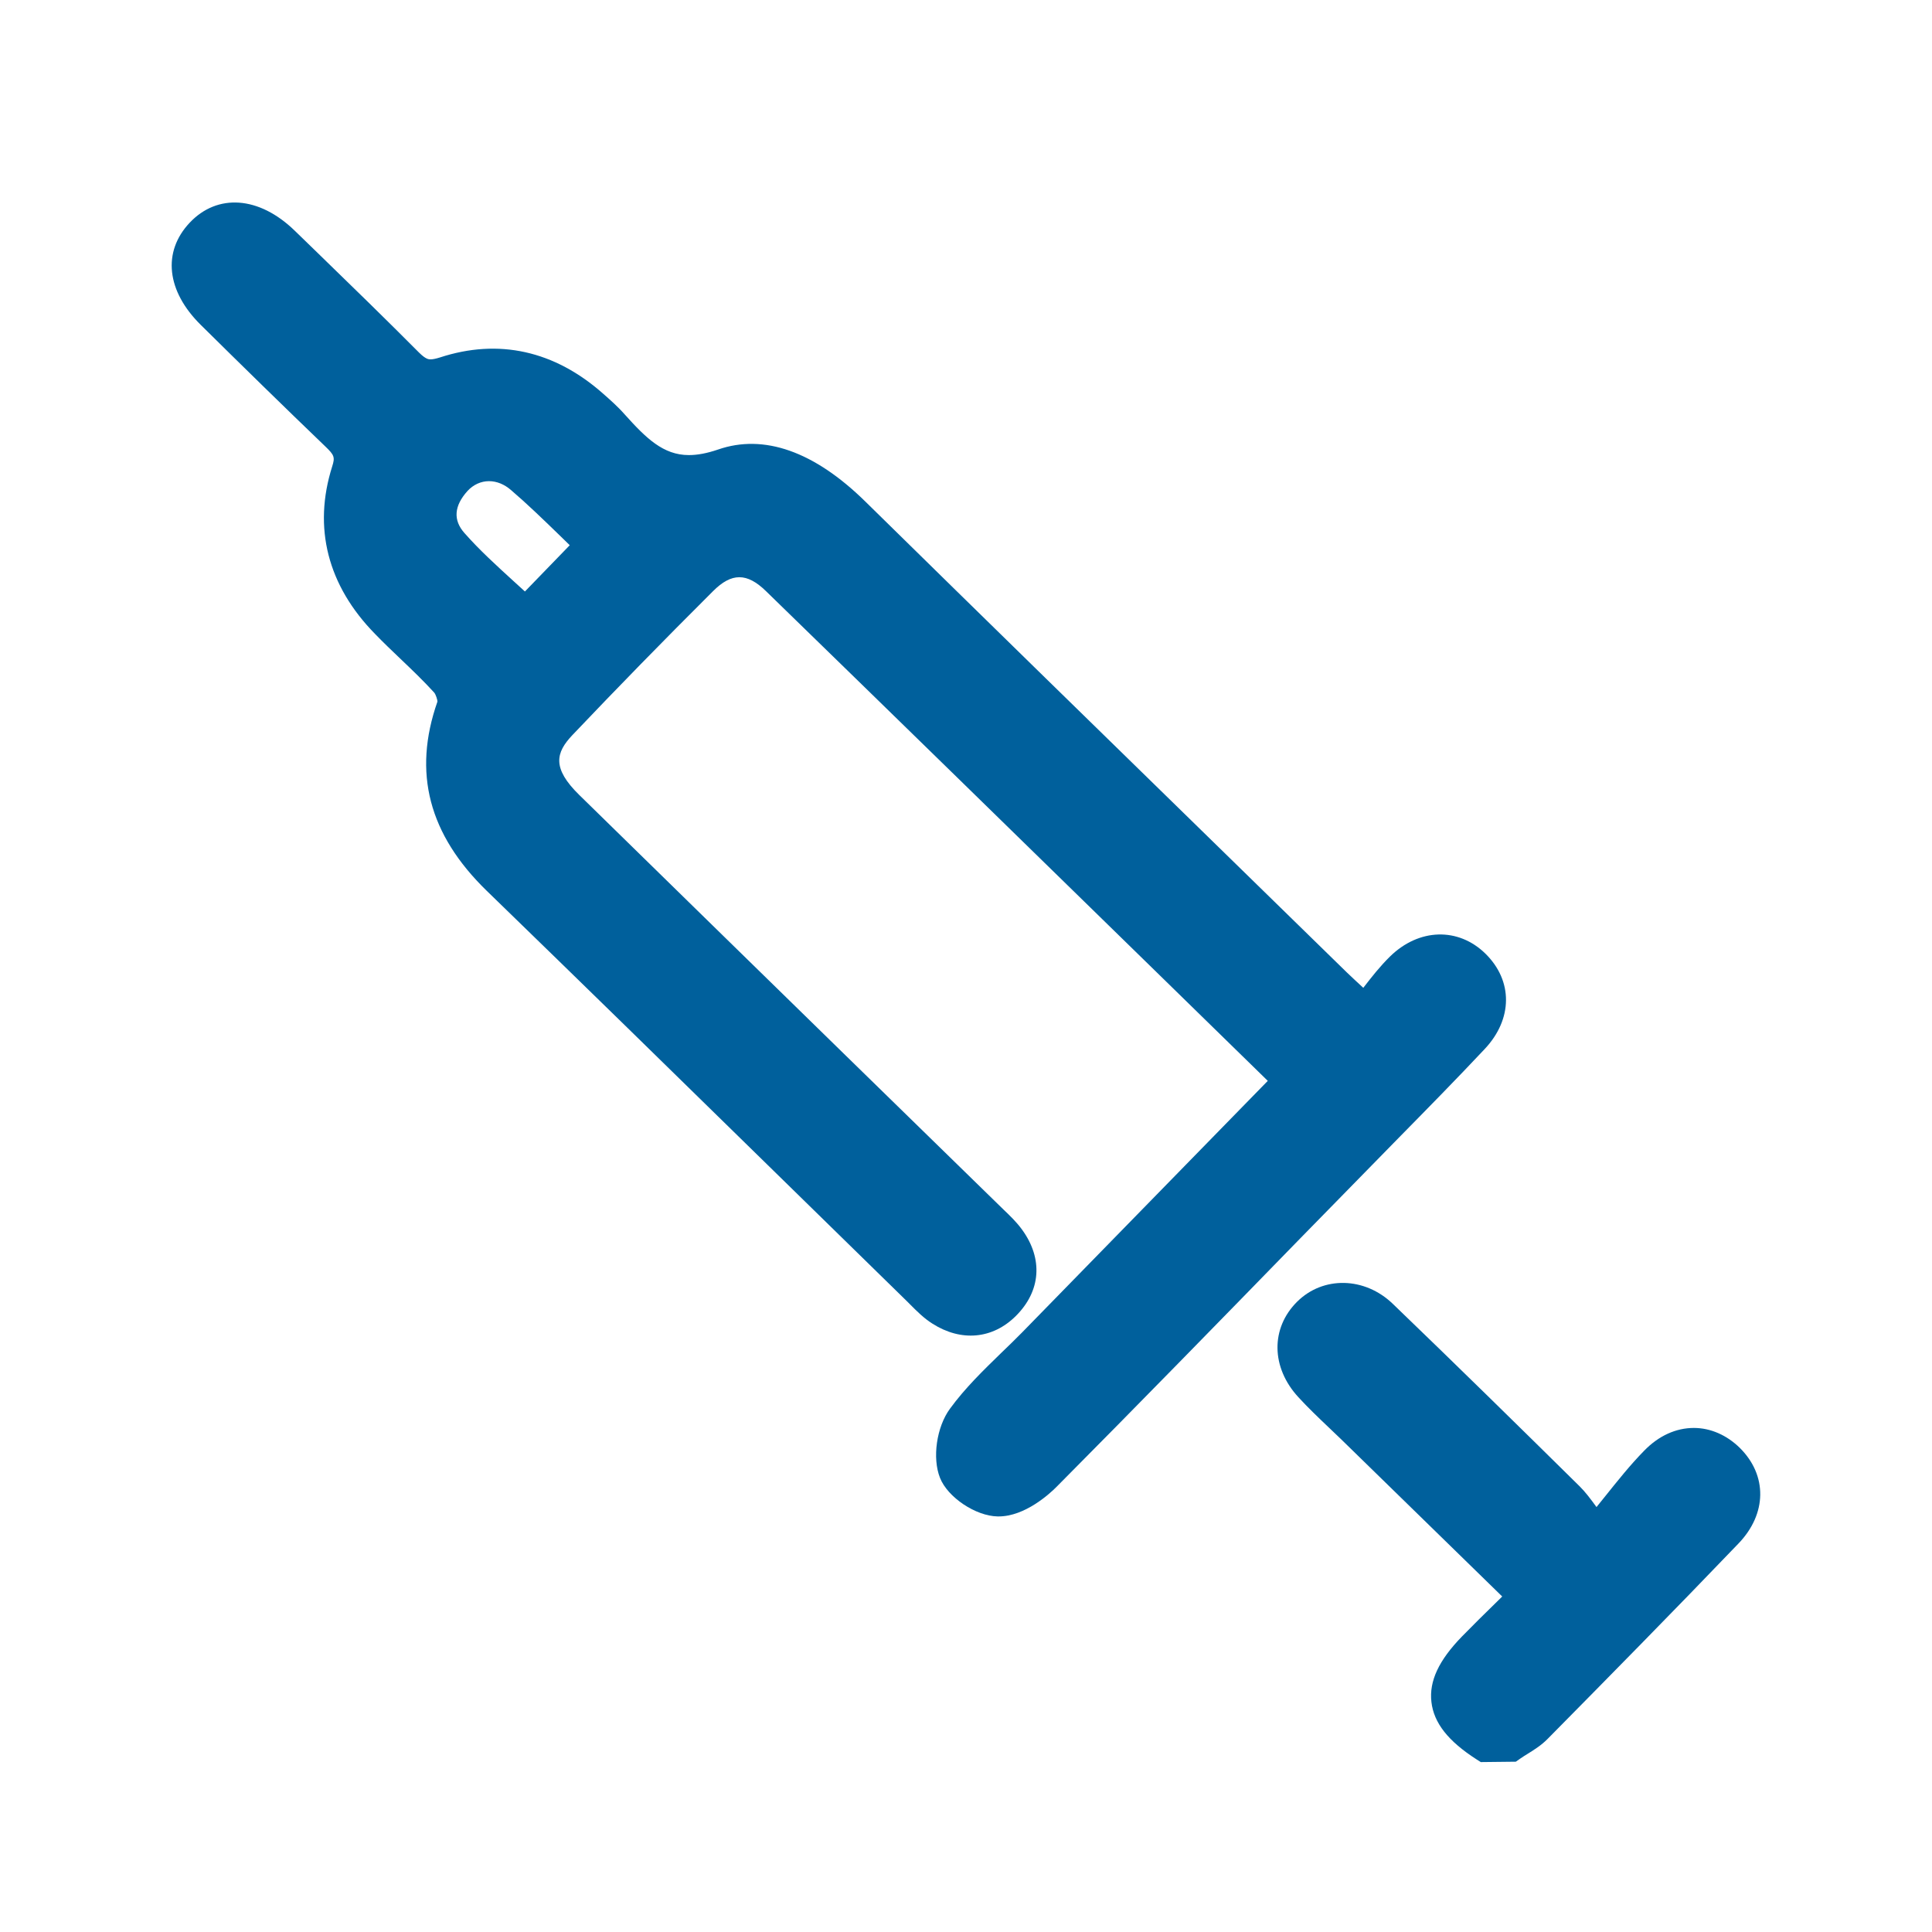 <svg width="20" height="20" viewBox="0 0 20 20" fill="none" xmlns="http://www.w3.org/2000/svg">
<path d="M18.011 14.989C17.876 14.856 17.707 14.782 17.535 14.782C17.349 14.782 17.171 14.863 17.021 15.017C16.876 15.165 16.751 15.322 16.606 15.503C16.58 15.536 16.554 15.568 16.527 15.601C16.461 15.511 16.412 15.445 16.35 15.384C15.734 14.776 15.073 14.127 14.418 13.497C14.126 13.216 13.696 13.209 13.428 13.475C13.152 13.749 13.157 14.156 13.441 14.464C13.54 14.572 13.646 14.673 13.749 14.771C13.794 14.813 13.838 14.856 13.883 14.899L15.551 16.527L15.496 16.581C15.37 16.704 15.251 16.821 15.134 16.941C14.894 17.188 14.793 17.403 14.818 17.619C14.843 17.836 14.991 18.024 15.285 18.213L15.329 18.241L15.692 18.237L15.736 18.206C15.761 18.188 15.788 18.172 15.815 18.155C15.881 18.114 15.956 18.067 16.02 18.002C16.633 17.381 17.326 16.678 17.997 15.978C18.292 15.671 18.297 15.273 18.011 14.989Z" fill="#00609C"/>
<path d="M14.48 11.778C14.773 11.48 15.077 11.171 15.369 10.86C15.661 10.55 15.664 10.153 15.376 9.871C15.096 9.598 14.689 9.608 14.389 9.902C14.287 10.002 14.199 10.114 14.115 10.223C14.114 10.224 14.113 10.225 14.113 10.226C14.048 10.166 13.996 10.118 13.945 10.069L12.688 8.841C11.444 7.627 10.2 6.412 8.959 5.193C8.428 4.671 7.906 4.489 7.432 4.654C7.32 4.692 7.222 4.711 7.131 4.711C6.865 4.711 6.687 4.535 6.466 4.289C6.393 4.206 6.309 4.133 6.242 4.074C5.74 3.63 5.161 3.501 4.552 3.701C4.513 3.713 4.481 3.72 4.458 3.72C4.438 3.72 4.409 3.72 4.339 3.651C3.992 3.302 3.634 2.954 3.287 2.617L3.052 2.389C2.681 2.028 2.25 2.002 1.964 2.305C1.679 2.607 1.723 3.013 2.079 3.364C2.506 3.786 2.936 4.207 3.369 4.623C3.461 4.711 3.469 4.734 3.439 4.828C3.238 5.462 3.391 6.062 3.883 6.563C3.967 6.65 4.054 6.733 4.141 6.816C4.266 6.935 4.384 7.048 4.495 7.17C4.511 7.188 4.53 7.247 4.528 7.264C4.271 7.998 4.438 8.638 5.039 9.222C6.011 10.165 6.979 11.112 7.946 12.059C8.425 12.528 8.905 12.997 9.384 13.466L9.426 13.508C9.49 13.572 9.563 13.646 9.652 13.702C9.95 13.892 10.275 13.862 10.515 13.624C10.775 13.366 10.8 13.032 10.581 12.73C10.523 12.65 10.455 12.585 10.389 12.522L8.751 10.923C7.833 10.026 6.914 9.128 5.997 8.23C5.711 7.95 5.754 7.791 5.925 7.61C6.385 7.126 6.861 6.638 7.382 6.119C7.574 5.927 7.733 5.928 7.929 6.119C9.25 7.404 10.569 8.693 11.901 9.994L13.124 11.189L10.578 13.796C10.508 13.867 10.436 13.937 10.364 14.006C10.18 14.185 9.99 14.369 9.834 14.583C9.695 14.772 9.649 15.094 9.731 15.299C9.81 15.5 10.1 15.694 10.327 15.698H10.338C10.611 15.698 10.867 15.463 10.939 15.39C11.782 14.541 12.631 13.671 13.451 12.829L14.48 11.778ZM5.291 5.074C5.459 5.218 5.618 5.372 5.787 5.536C5.824 5.572 5.861 5.607 5.898 5.644L5.434 6.123C5.397 6.089 5.359 6.055 5.322 6.021C5.138 5.853 4.963 5.694 4.808 5.518C4.689 5.384 4.7 5.237 4.84 5.082C4.9 5.017 4.979 4.981 5.062 4.981C5.142 4.981 5.221 5.013 5.291 5.074Z" fill="#00609C"/>
</svg>
